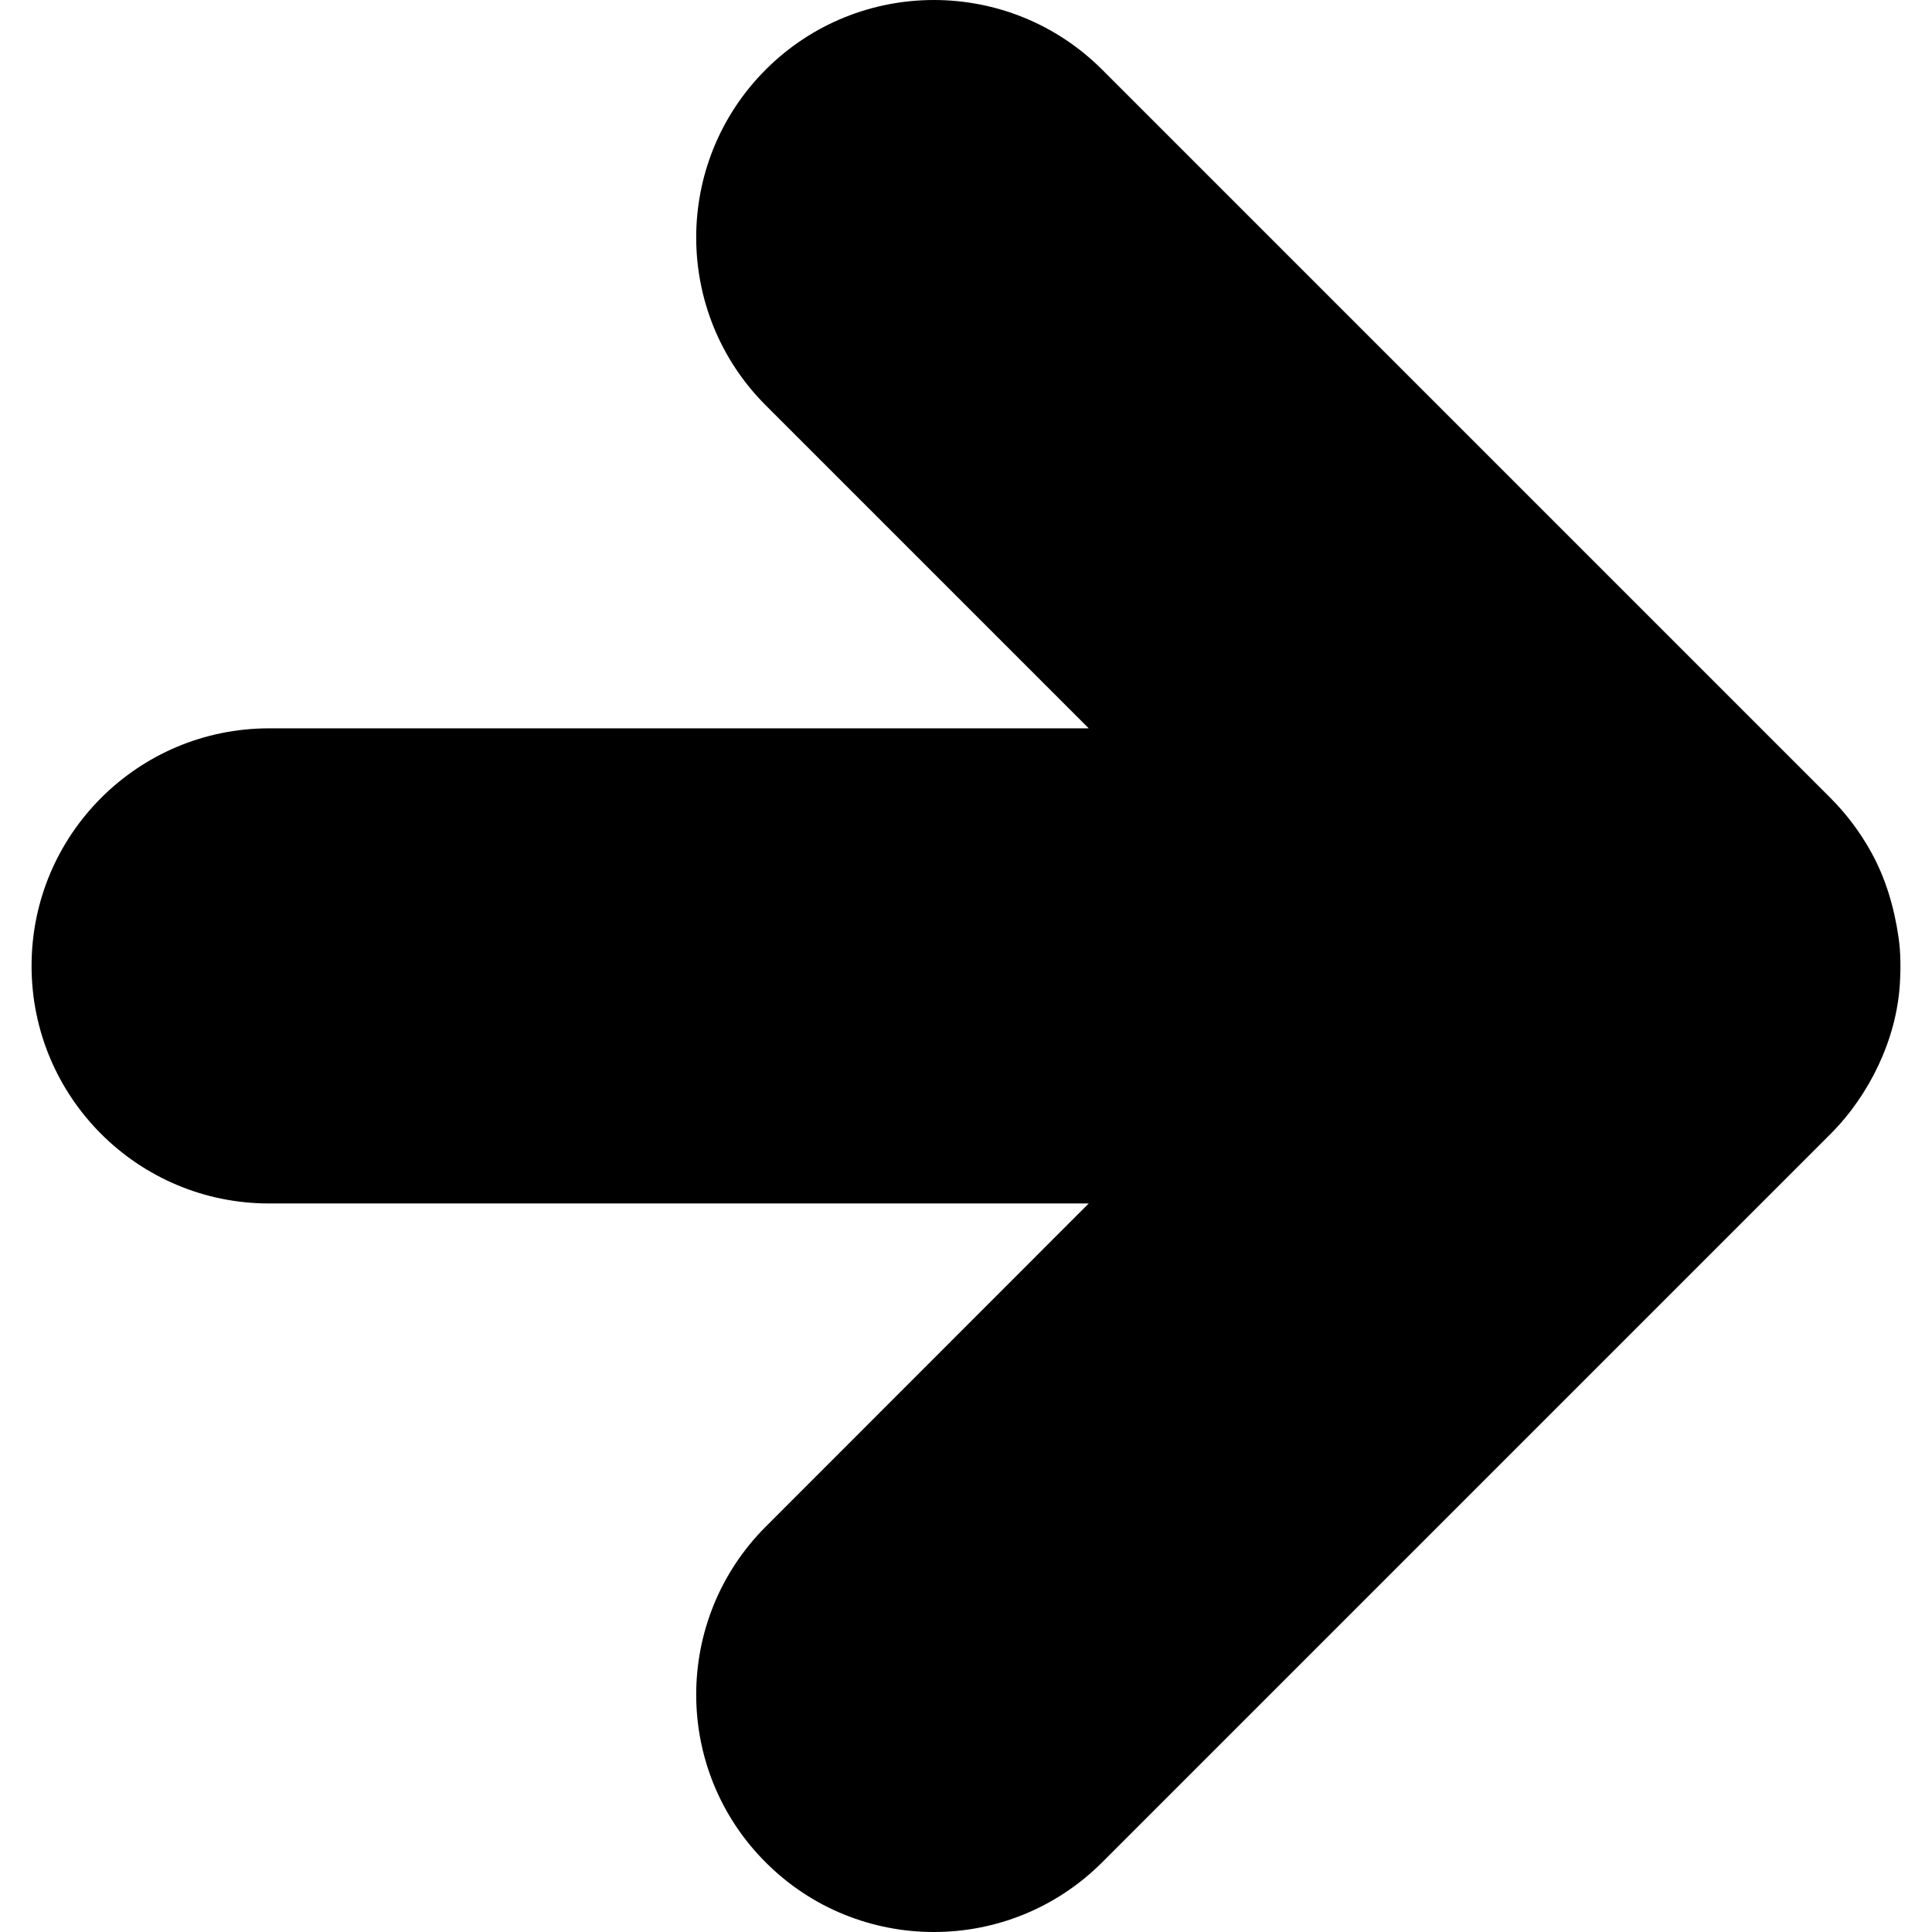 <?xml version="1.0" encoding="iso-8859-1"?>
<!-- Generator: Adobe Illustrator 16.0.0, SVG Export Plug-In . SVG Version: 6.00 Build 0)  -->
<!DOCTYPE svg PUBLIC "-//W3C//DTD SVG 1.1//EN" "http://www.w3.org/Graphics/SVG/1.1/DTD/svg11.dtd">
<svg version="1.1" id="Capa_1" xmlns="http://www.w3.org/2000/svg" xmlns:xlink="http://www.w3.org/1999/xlink" x="0px" y="0px"
	 width="975.9px" height="975.9px" viewBox="0 0 975.9 975.9" style="enable-background:new 0 0 975.9 975.9;" xml:space="preserve"
	>
<g>
	<path d="M386.842,940.801c23.4,23.399,54.101,35.1,84.9,35.1s61.4-11.7,84.9-35.1l368-368l0,0c19.6-19.601,33.199-47.601,35-75.4
		c0.5-7.9,0.5-16.5-0.7-24.3c-2.2-15-6.5-29.601-13.9-42.9c-5.5-9.899-12.399-19.1-20.399-27.1l0,0l-368-368
		c-46.9-46.801-122.9-46.801-169.801,0c-46.899,46.899-46.899,122.8,0,169.699L549.942,367.9h-414c-66.3,0-120,53.7-120,120
		s53.7,120,120,120h414l-163.101,163.2C339.942,818,339.942,894,386.842,940.801z"/>
</g>
<g>
</g>
<g>
</g>
<g>
</g>
<g>
</g>
<g>
</g>
<g>
</g>
<g>
</g>
<g>
</g>
<g>
</g>
<g>
</g>
<g>
</g>
<g>
</g>
<g>
</g>
<g>
</g>
<g>
</g>
</svg>
